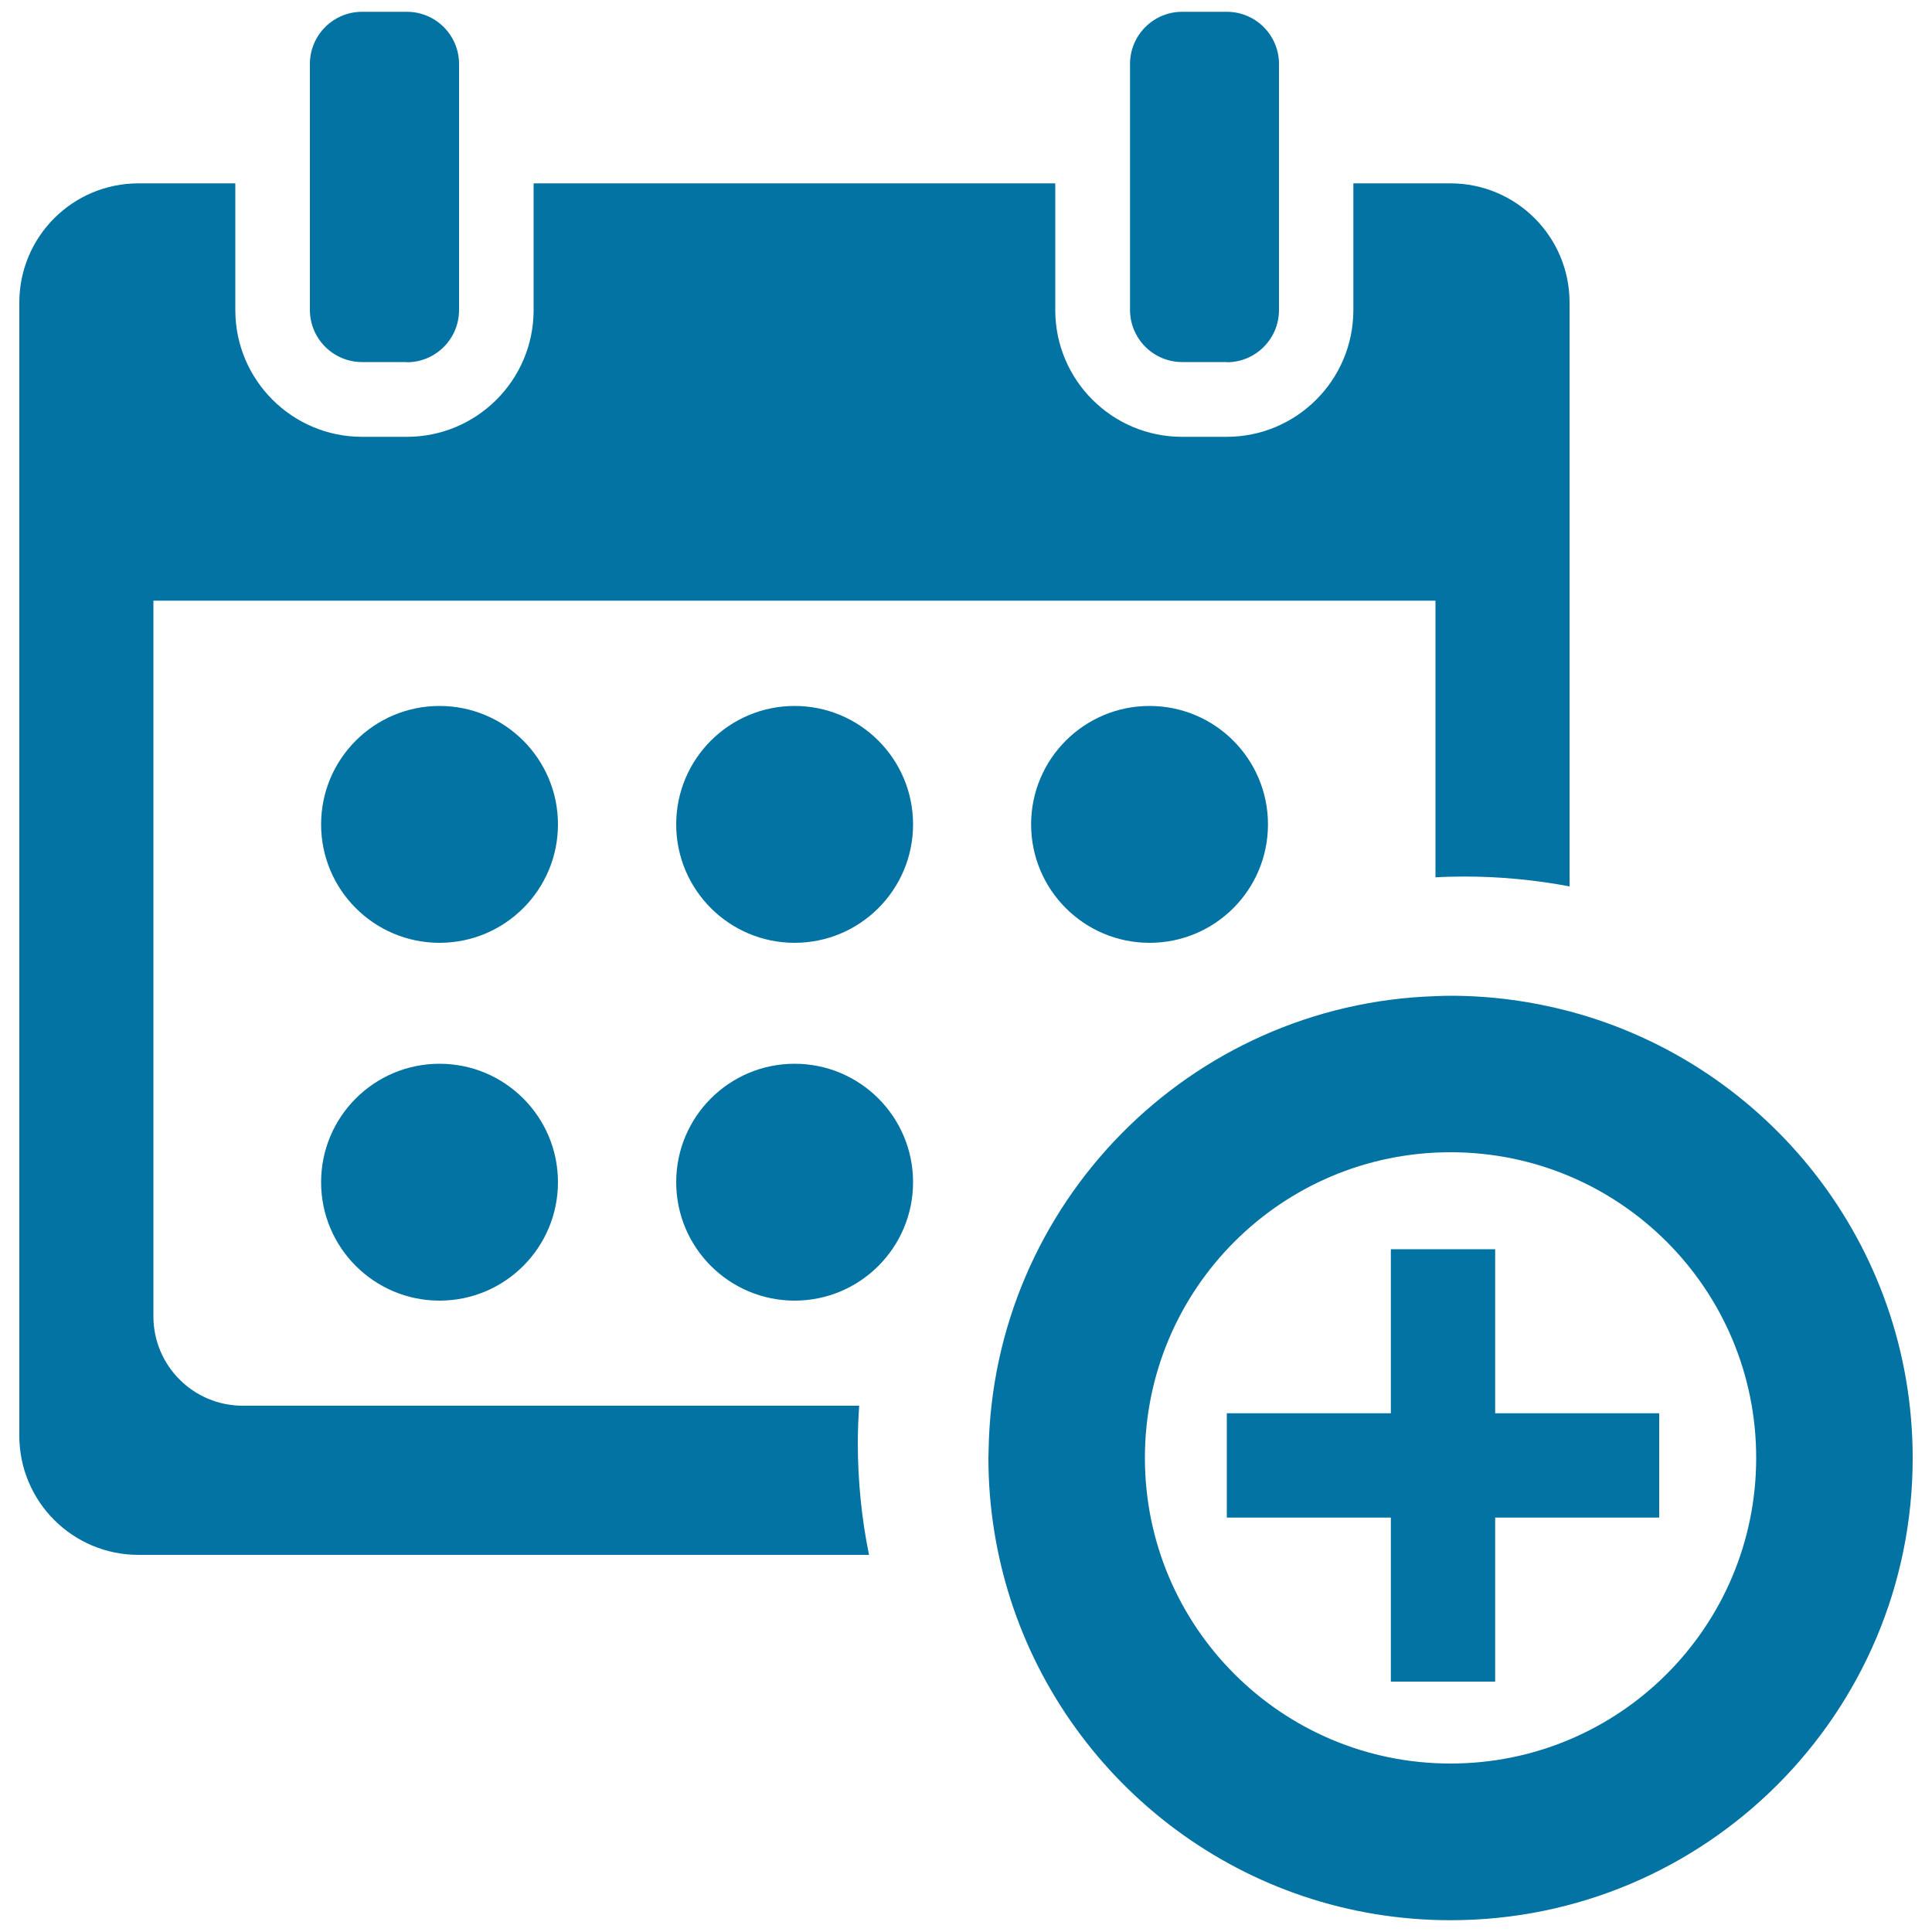 <svg xmlns="http://www.w3.org/2000/svg" viewBox="0 0 1000 1000" style="fill:#0273a2">
<title>Add Calendar Symbol For Events SVG icon</title>
<g><g><path d="M812.5,523.5c-19.7-5.2-40.4-8.1-61.7-8.1c-2.6,0-5.1,0.1-7.7,0.2c-127.2,4-229.4,107.4-231.4,235.2c0,1.3-0.1,2.6-0.1,3.9c0,25.6,4.1,50.2,11.5,73.3c31,96.2,121.2,165.9,227.7,165.9c132.1,0,239.2-107.1,239.2-239.2C990,643.9,914.7,550.7,812.5,523.5z M750.8,912.8c-87.4,0-158.2-70.8-158.2-158.2c0-87.4,70.8-158.2,158.2-158.2c87.4,0,158.2,70.8,158.2,158.2C909,842,838.2,912.8,750.8,912.8z"/><polygon points="773.9,646.6 719.9,646.6 719.9,731.5 635,731.5 635,785.5 719.9,785.5 719.9,870.4 773.9,870.4 773.9,785.5 858.8,785.5 858.8,731.5 773.9,731.5 "/><path d="M210.6,187.5c14.9,0,27-12.1,27-27V94.9V33.1c0-14.9-12.1-27-27-27h-23.2c-14.9,0-27,12.1-27,27v61.7v65.6c0,14.9,12.1,27,27,27H210.6z"/><path d="M635,187.5c14.9,0,27-12.1,27-27V94.9V33.1c0-14.9-12.1-27-27-27h-23.1c-14.9,0-27,12.1-27,27v61.7v65.6c0,14.9,12.1,27,27,27H635z"/><path d="M449.8,804.8c-3.8-18.7-5.8-38.1-5.8-57.9c0-6.5,0.3-12.9,0.7-19.3h-319c-25.6,0-46.3-20.7-46.3-46.3V310.9h663.6v143.2c5.1-0.3,10.3-0.4,15.4-0.4c18.5,0,36.5,1.8,54,5.1V156.6c0-34.1-27.6-61.7-61.7-61.7h-50.2v65.6c0,36.2-29.4,65.6-65.6,65.6h-23.1c-36.2,0-65.6-29.4-65.6-65.6V94.9H276.2v65.6c0,36.2-29.4,65.6-65.6,65.6h-23.2c-36.2,0-65.6-29.4-65.6-65.6V94.9H71.7c-34.1,0-61.7,27.6-61.7,61.7v586.5c0,34.1,27.6,61.7,61.7,61.7H449.8z"/><circle cx="227.5" cy="426.7" r="61.3"/><circle cx="411.3" cy="426.7" r="61.3"/><path d="M595,365.4c33.8,0,61.3,27.4,61.3,61.3s-27.4,61.3-61.3,61.3c-33.8,0-61.3-27.4-61.3-61.3S561.2,365.4,595,365.4z"/><circle cx="411.3" cy="611.9" r="61.3"/><circle cx="227.5" cy="611.9" r="61.3"/></g></g>
</svg>
